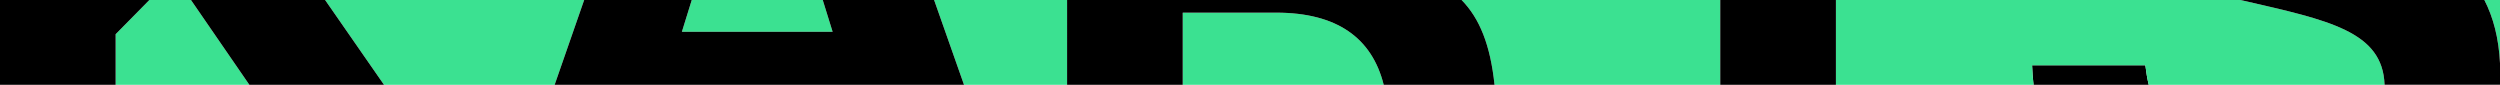 <?xml version="1.0" encoding="UTF-8"?><svg  preserveAspectRatio="none" id="uuid-9d723a1b-7750-4ace-9584-859240ae8dac" xmlns="http://www.w3.org/2000/svg" viewBox="0 0 1474.62 50"><defs><style>.uuid-37195c57-86ca-4d81-ac9a-a20349d4ef98,.uuid-25f7ffd0-1fd4-4f07-b5c0-23469a34ce55{stroke-width:0px;}.uuid-25f7ffd0-1fd4-4f07-b5c0-23469a34ce55{fill:#3be191;}</style></defs><g id="uuid-c09c0a56-e838-4a32-a720-b4a223ee2018"><path class="uuid-37195c57-86ca-4d81-ac9a-a20349d4ef98" d="m1267.42,50h-67.94c-.44-3.73-.72-7.56-.85-11.49h66.8c.47,4.08,1.13,7.91,1.99,11.49Z"/><polygon class="uuid-25f7ffd0-1fd4-4f07-b5c0-23469a34ce55" points="112.64 0 147.07 50 68.21 50 68.21 20.17 88.1 0 112.64 0"/><polygon class="uuid-25f7ffd0-1fd4-4f07-b5c0-23469a34ce55" points="191.76 0 344.57 0 327.16 50 226.49 50 191.76 0"/><polygon class="uuid-25f7ffd0-1fd4-4f07-b5c0-23469a34ce55" points="485.29 0 491.12 18.75 402.21 18.75 408.03 0 485.29 0"/><polygon class="uuid-25f7ffd0-1fd4-4f07-b5c0-23469a34ce55" points="550.98 0 629.42 0 629.42 50 568.61 50 550.98 0"/><path class="uuid-25f7ffd0-1fd4-4f07-b5c0-23469a34ce55" d="m816.18,50h-118.55V7.46h55.04c36.23,0,56.62,15.16,63.51,42.54Z"/><path class="uuid-25f7ffd0-1fd4-4f07-b5c0-23469a34ce55" d="m862.11,0h152.58v50h-133.15c-2.44-23.28-8.71-39.08-19.43-50Z"/><path class="uuid-25f7ffd0-1fd4-4f07-b5c0-23469a34ce55" d="m1406.53,50h-139.11c-.86-3.58-1.52-7.41-1.99-11.49h-66.8c.13,3.93.41,7.76.85,11.49h-116.57V0h238.57c.6.14,1.21.27,1.81.41,50.4,11.56,82.16,18.11,83.24,49.59Z"/><path class="uuid-25f7ffd0-1fd4-4f07-b5c0-23469a34ce55" d="m1474.62,0v37.29c-.72-14.72-3.93-26.97-9.23-37.29h9.23Z"/><polygon class="uuid-37195c57-86ca-4d81-ac9a-a20349d4ef98" points="226.49 50 147.07 50 112.64 0 191.76 0 226.49 50"/><polygon class="uuid-37195c57-86ca-4d81-ac9a-a20349d4ef98" points="88.1 0 68.21 20.17 68.21 50 0 50 0 0 88.1 0"/><polygon class="uuid-37195c57-86ca-4d81-ac9a-a20349d4ef98" points="568.61 50 327.16 50 344.57 0 408.03 0 402.21 18.75 491.12 18.75 485.29 0 550.98 0 568.61 50"/><path class="uuid-37195c57-86ca-4d81-ac9a-a20349d4ef98" d="m881.54,50h-65.36c-6.89-27.38-27.28-42.54-63.51-42.54h-55.04v42.54h-68.21V0h232.69c10.72,10.92,16.99,26.72,19.43,50Z"/><rect class="uuid-37195c57-86ca-4d81-ac9a-a20349d4ef98" x="1014.69" width="68.22" height="50"/><path class="uuid-37195c57-86ca-4d81-ac9a-a20349d4ef98" d="m1474.62,37.29v12.49c0,.07-.01.14-.01.22h-68.08c-1.08-31.48-32.84-38.03-83.24-49.59-.6-.14-1.21-.27-1.81-.41h143.91c5.3,10.32,8.51,22.57,9.23,37.29Z"/></g></svg>